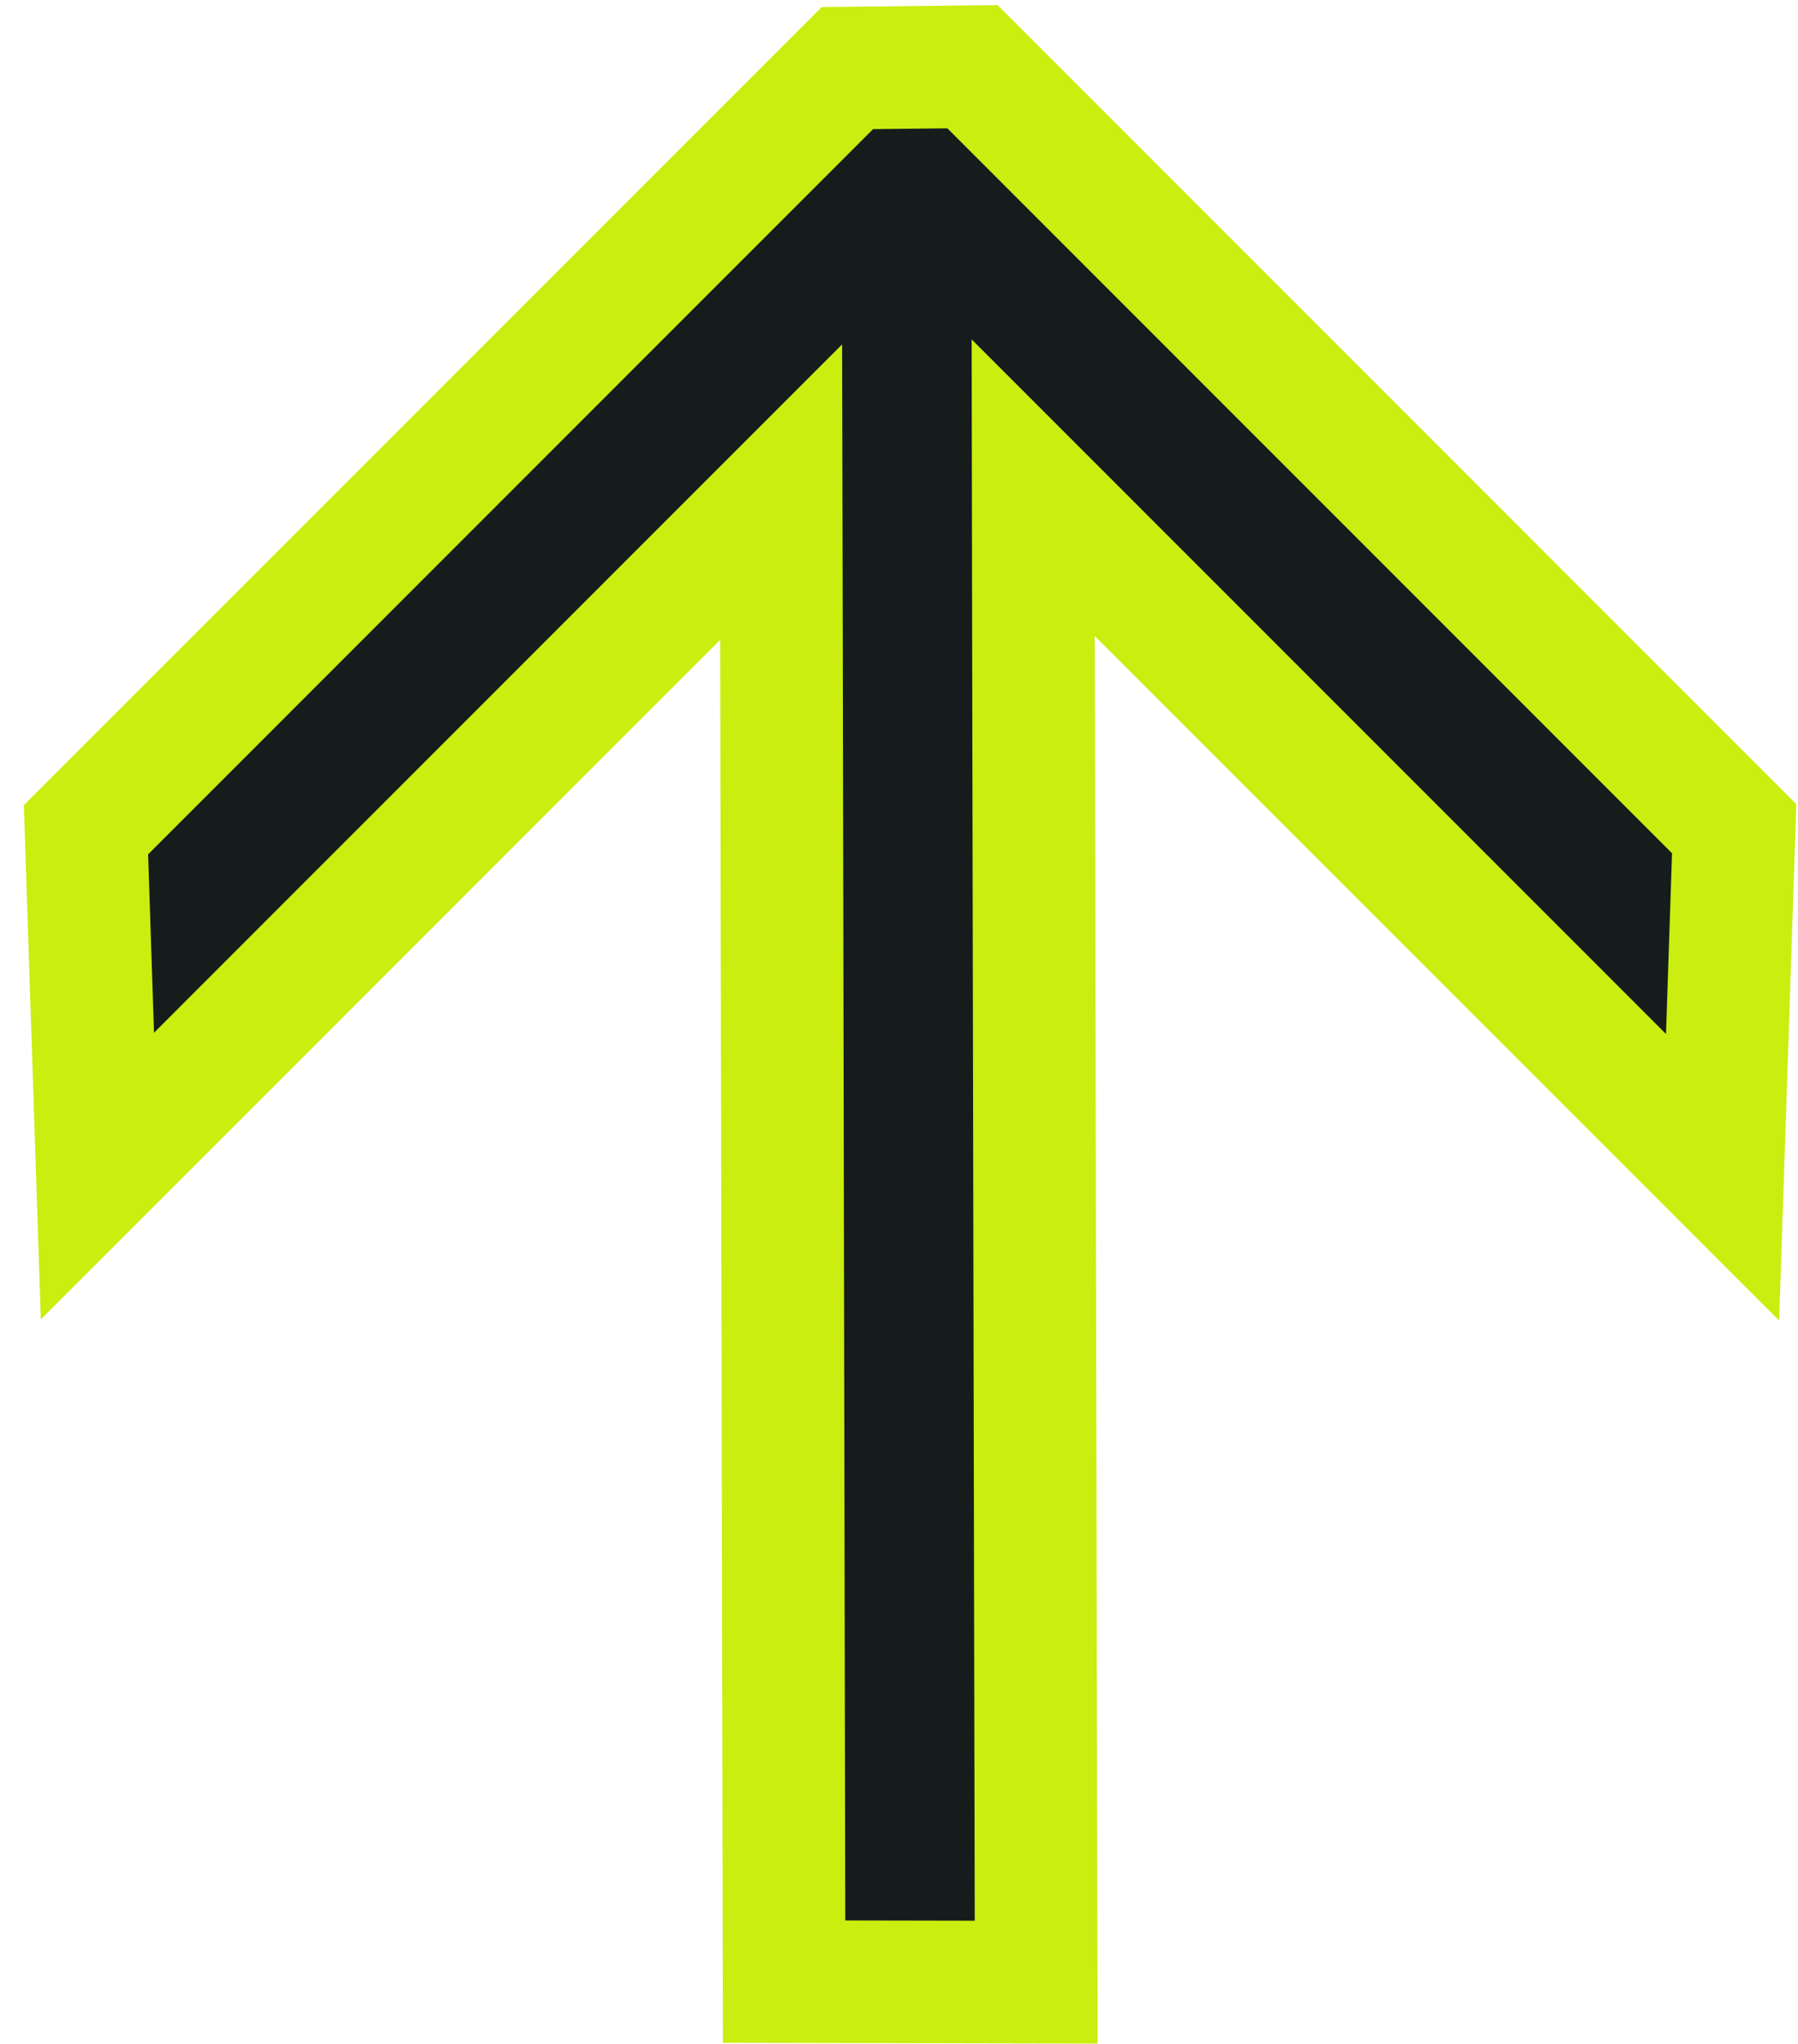 <svg width="22" height="25" viewBox="0 0 22 25" fill="none" xmlns="http://www.w3.org/2000/svg">
<path d="M21.219 10.136L21.077 14.4L13.926 7.249L12.642 5.965L12.645 7.78L12.678 24.244L9.594 24.238L9.562 7.824L9.558 6.019L8.282 7.295L1.192 14.385L1.052 10.149L10.368 0.833L11.899 0.816L21.219 10.136Z" fill="#161C1C" stroke="#C9EE10" stroke-width="1.5"/>
</svg>
